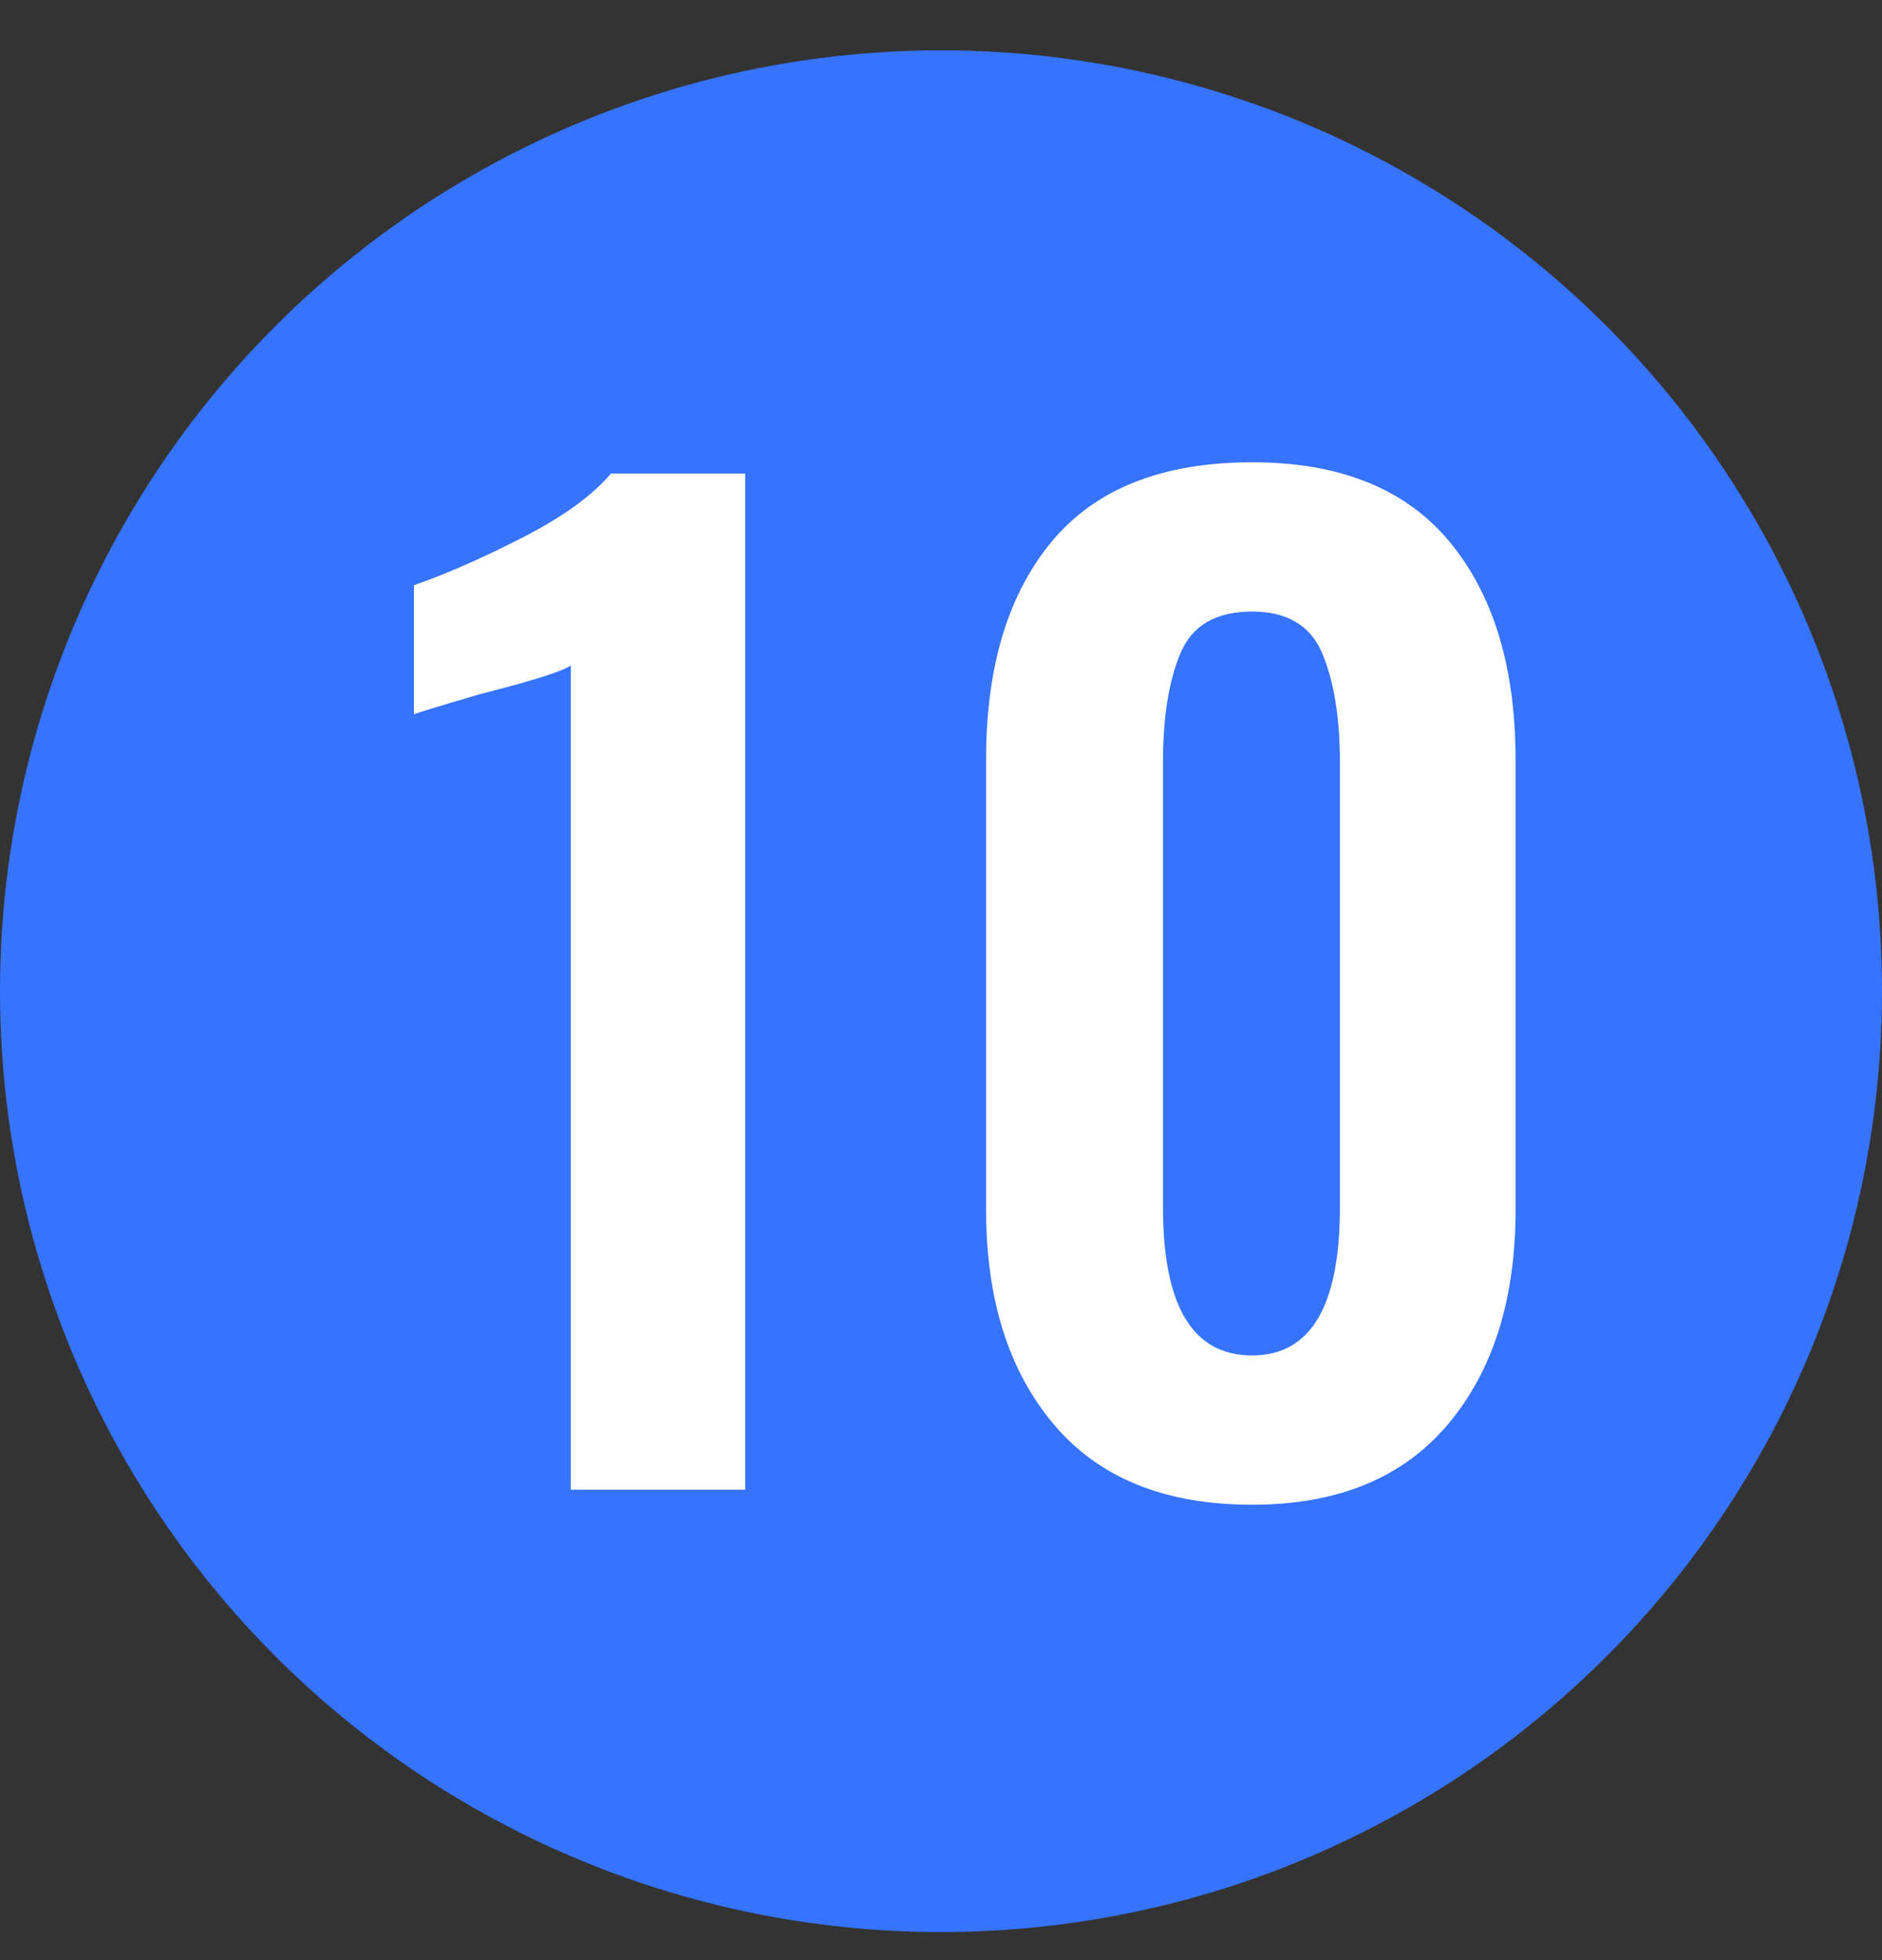 <?xml version="1.0" encoding="UTF-8"?>
<svg width="24px" height="25px" viewBox="0 0 24 25" version="1.1" xmlns="http://www.w3.org/2000/svg" xmlns:xlink="http://www.w3.org/1999/xlink">
    <rect x="0" y="0" width="24" height="25" fill="#333333" stroke="none"/>
    <title>icon-6.68679c3备份 2</title>
    <g id="icon-6.68679c3备份-2" stroke="none" fill="none" fill-rule="evenodd" stroke-width="1">
        <g id="icon-6">
            <circle id="椭圆形" fill="#3673FE" fill-rule="nonzero" cx="12" cy="12.642" r="12"></circle>
            <g id="6" fill="#FFFFFF" fill-rule="nonzero">
                <g id="10" transform="translate(3.855, 0)">
                    <path d="M3.424,8.488 C3.317,8.563 2.928,8.685 2.256,8.856 C1.712,9.016 1.435,9.101 1.424,9.112 L1.424,7.464 C1.851,7.315 2.317,7.109 2.824,6.848 C3.331,6.587 3.701,6.317 3.936,6.04 L5.648,6.04 L5.648,19 L3.424,19 L3.424,8.488 Z" id="路径"></path>
                    <path d="M12.112,19.192 C11.003,19.192 10.16,18.851 9.584,18.168 C9.008,17.485 8.72,16.573 8.72,15.432 L8.72,9.688 C8.72,8.504 9,7.576 9.56,6.904 C10.12,6.232 10.971,5.896 12.112,5.896 C13.232,5.896 14.072,6.235 14.632,6.912 C15.192,7.589 15.472,8.515 15.472,9.688 L15.472,15.432 C15.472,16.573 15.184,17.485 14.608,18.168 C14.032,18.851 13.2,19.192 12.112,19.192 Z M12.112,17.288 C12.859,17.288 13.232,16.659 13.232,15.4 L13.232,9.72 C13.232,9.155 13.157,8.693 13.008,8.336 C12.859,7.979 12.56,7.8 12.112,7.8 C11.653,7.8 11.349,7.976 11.2,8.328 C11.051,8.68 10.976,9.144 10.976,9.72 L10.976,15.4 C10.976,16.659 11.355,17.288 12.112,17.288 Z" id="形状"></path>
                </g>
            </g>
        </g>
    </g>
</svg>
